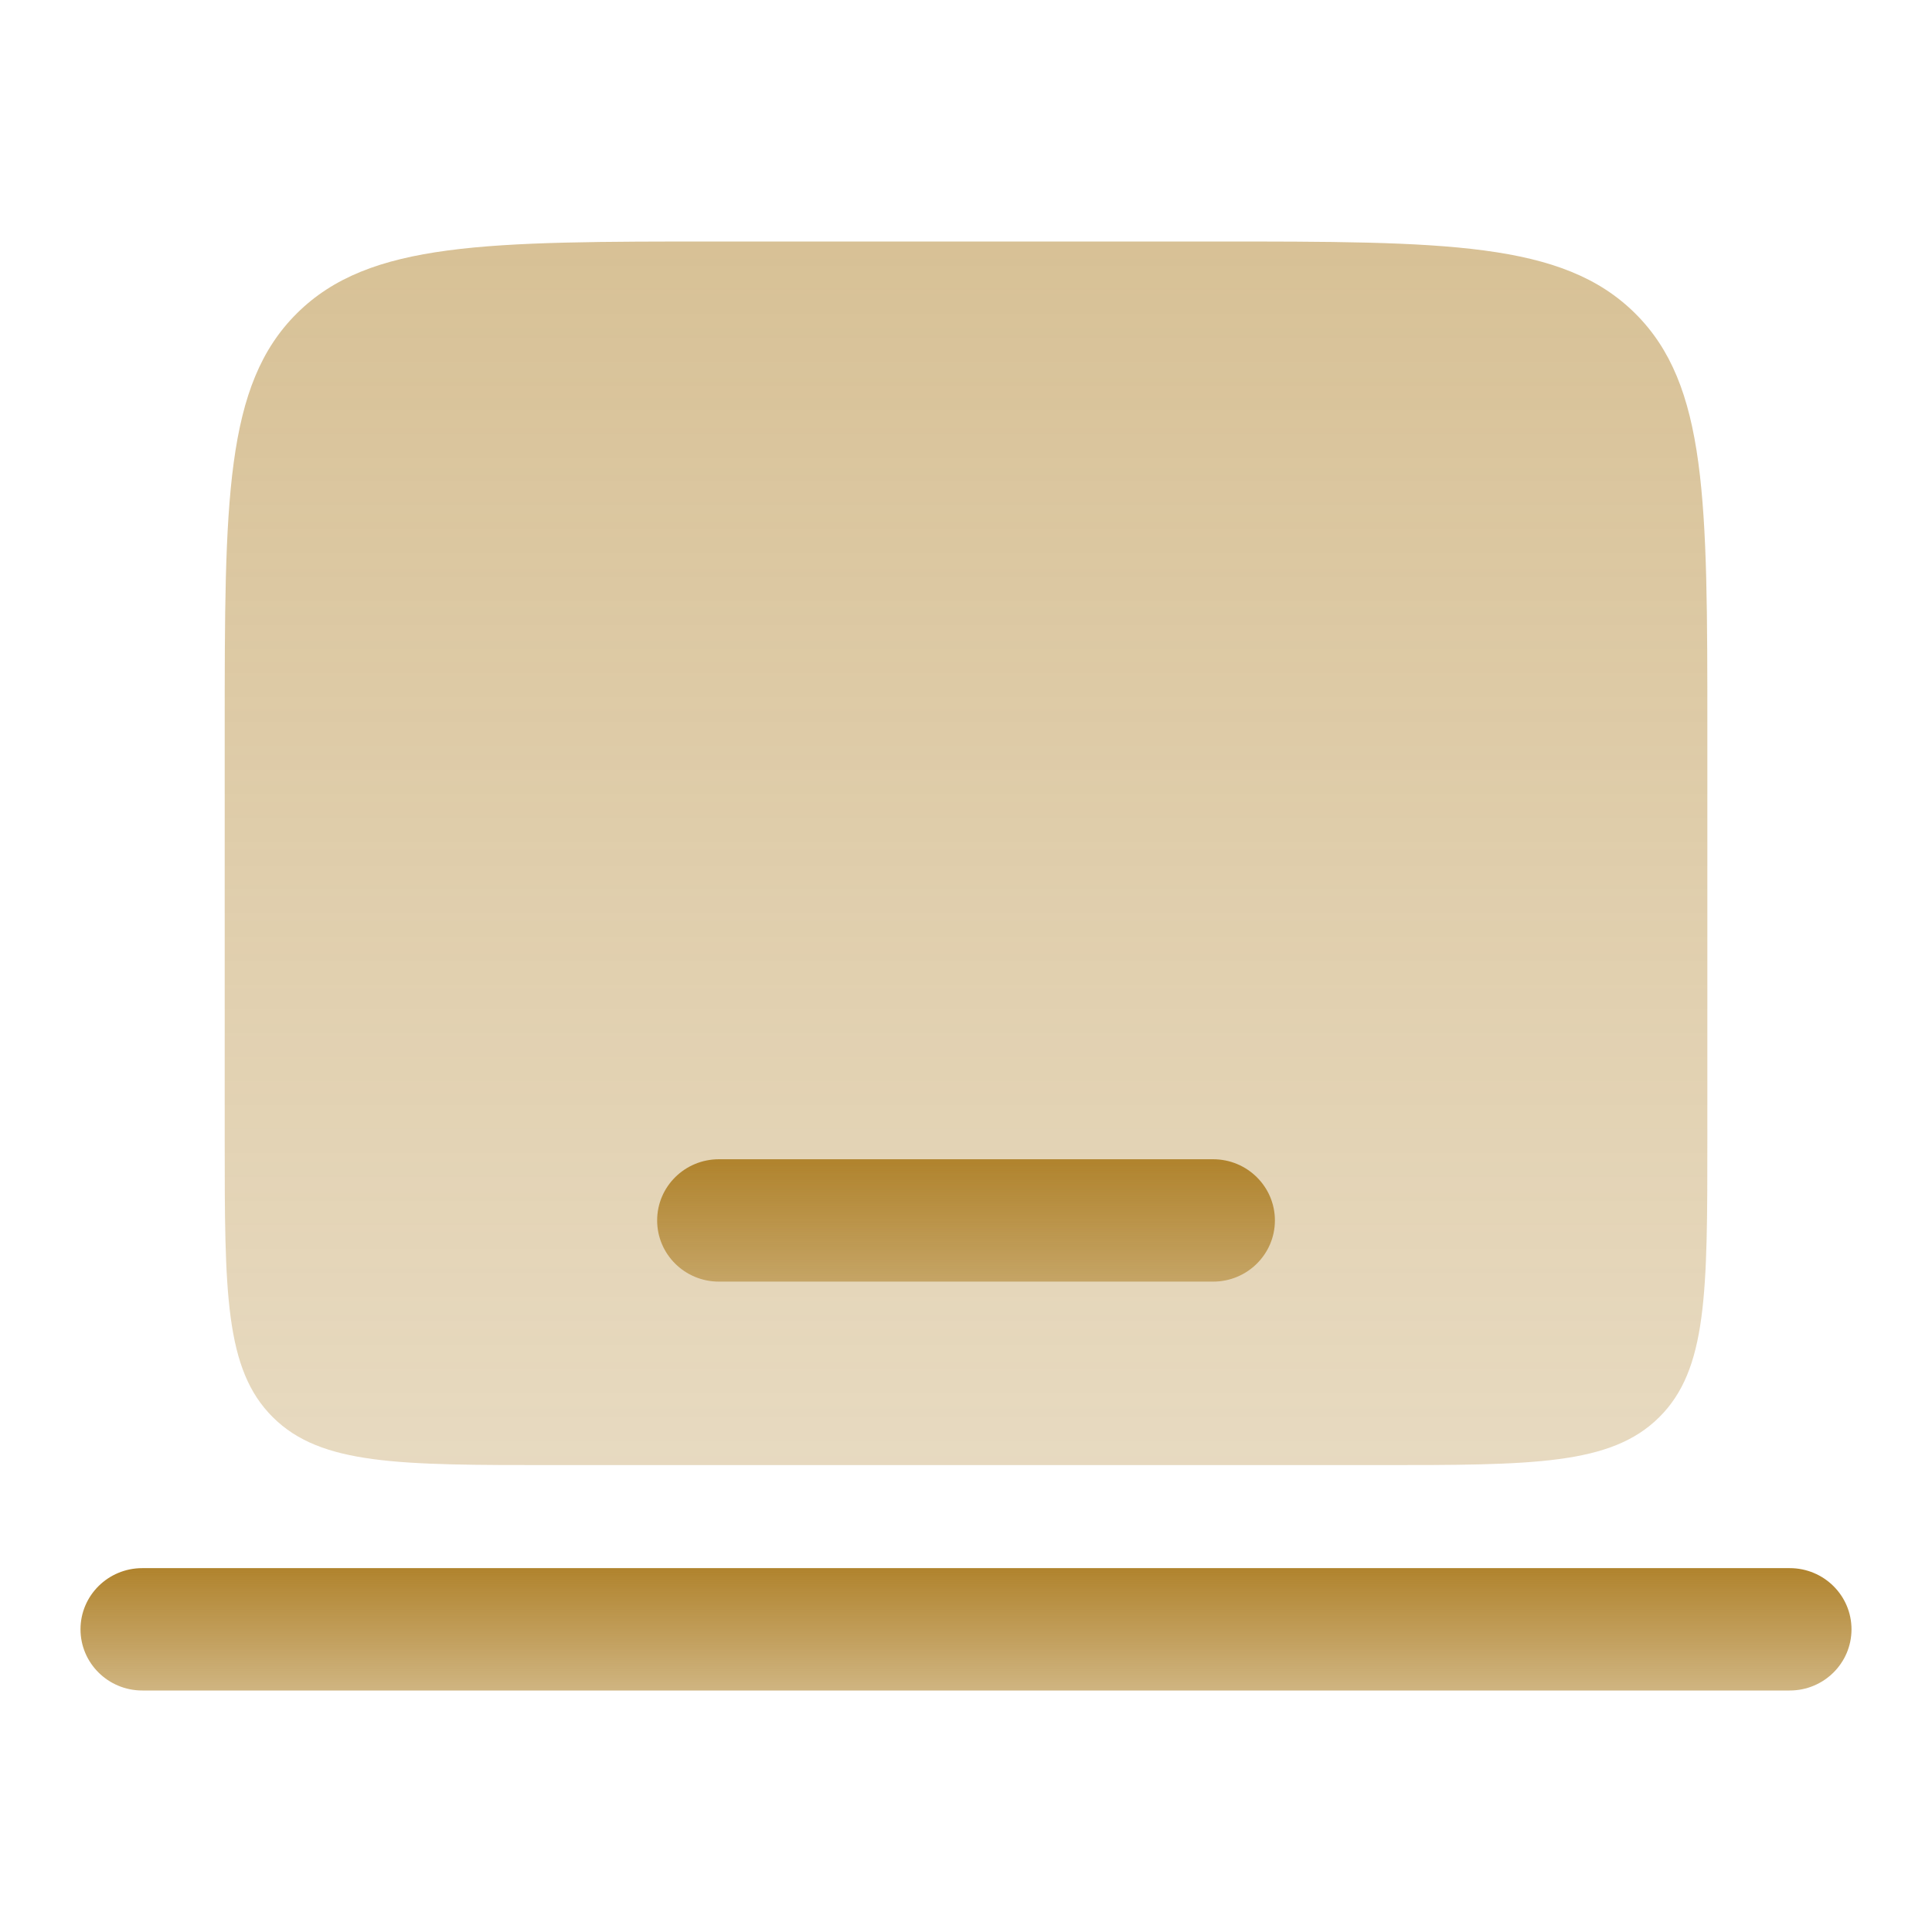 <svg xmlns="http://www.w3.org/2000/svg" width="36" height="36" fill="none" xmlns:v="https://vecta.io/nano"><path fill-rule="evenodd" d="M1.5 30.36c0-.63.515-1.14 1.151-1.14h30.698c.636 0 1.151.51 1.151 1.14s-.515 1.14-1.151 1.14H2.651c-.636 0-1.151-.511-1.151-1.14z" fill="url(#A)"/><path opacity=".5" d="M5.535 5.836C4.187 7.171 4.187 9.321 4.187 13.62v7.6c0 2.866 0 4.299.899 5.19s2.346.89 5.24.89h15.349c2.894 0 4.341 0 5.24-.89s.899-2.324.899-5.19v-7.6c0-4.299 0-6.449-1.349-7.784S26.946 4.5 22.605 4.5h-9.209c-4.341 0-6.512 0-7.861 1.336z" fill="url(#B)"/><path d="M13.396 21.601c-.636 0-1.151.51-1.151 1.14s.515 1.14 1.151 1.14h9.209c.636 0 1.151-.511 1.151-1.14s-.515-1.14-1.151-1.14h-9.209z" fill="url(#C)"/><defs><linearGradient id="A" x1="18" y1="29.22" x2="18" y2="31.5" gradientUnits="userSpaceOnUse"><stop stop-color="#b0832d"/><stop offset="1" stop-color="#b0832d" stop-opacity=".6"/></linearGradient><linearGradient id="B" x1="18.001" y1="4.5" x2="18.001" y2="27.3" gradientUnits="userSpaceOnUse"><stop stop-color="#b0832d"/><stop offset="1" stop-color="#b0832d" stop-opacity=".6"/></linearGradient><linearGradient id="C" x1="18" y1="21.601" x2="18" y2="23.881" gradientUnits="userSpaceOnUse"><stop stop-color="#b0832d"/><stop offset="1" stop-color="#b0832d" stop-opacity=".6"/></linearGradient></defs></svg>